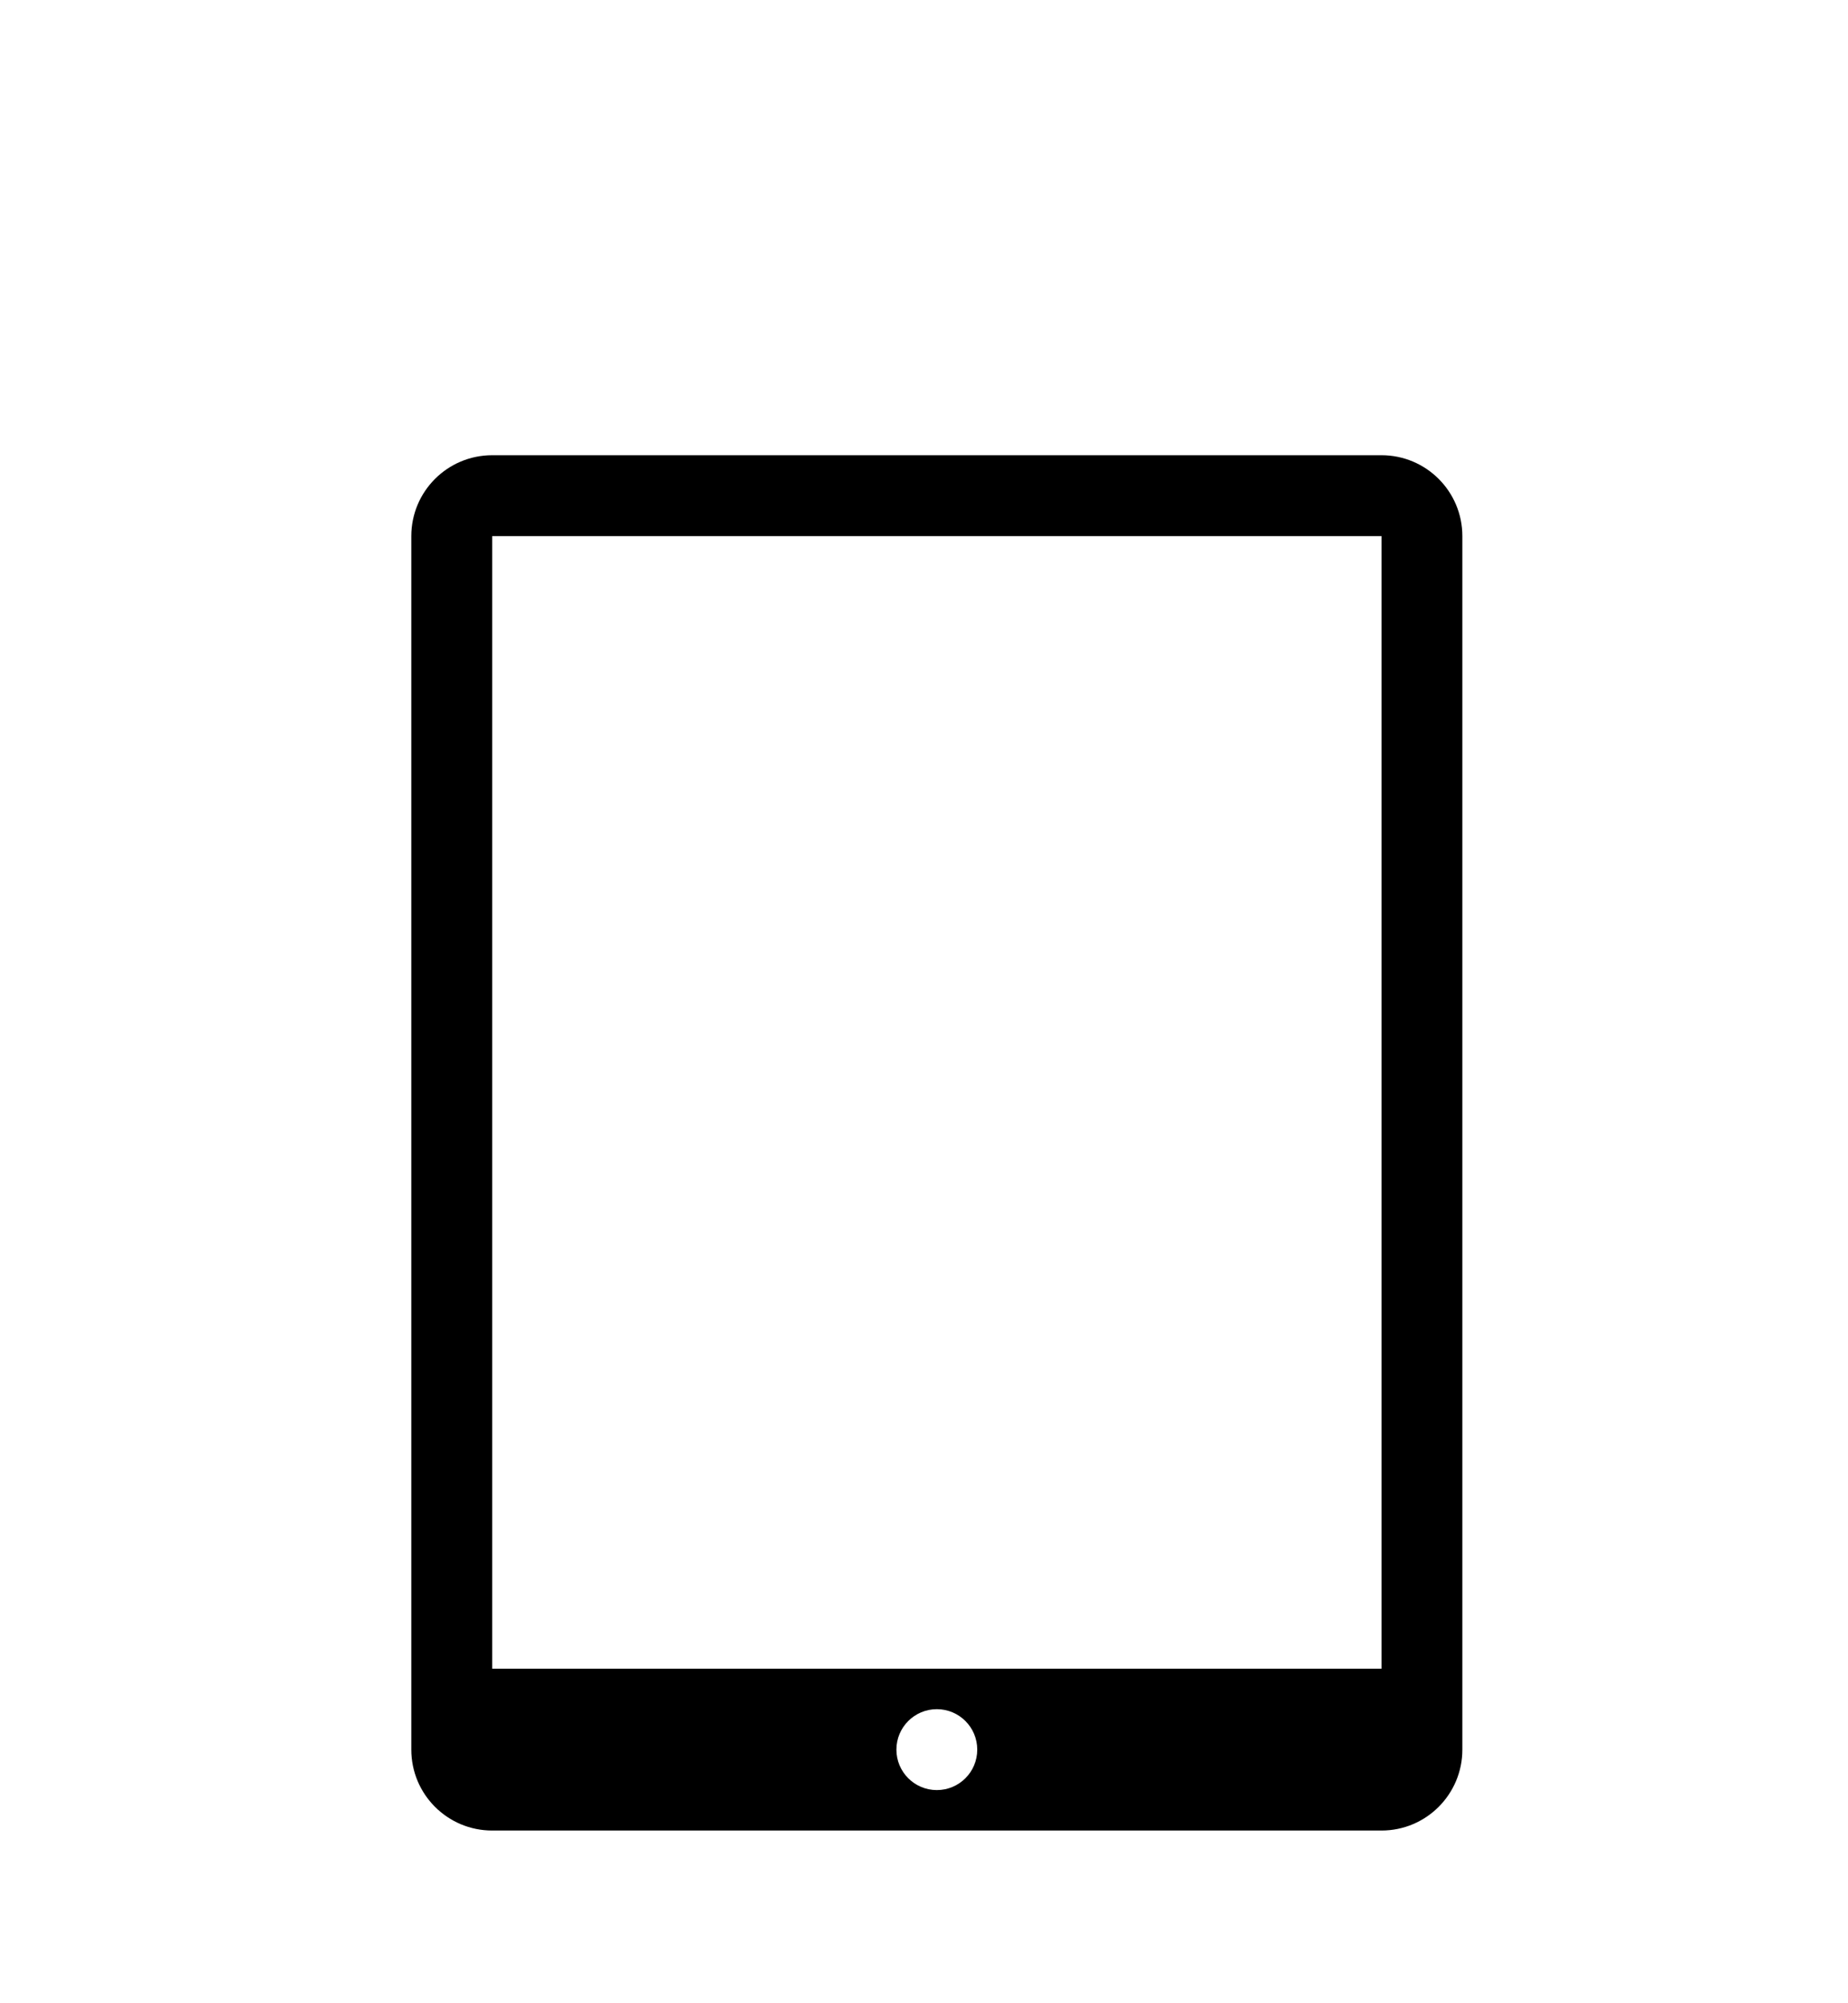 <?xml version="1.0" encoding="UTF-8"?>
<svg width="72px" height="78px" viewBox="0 0 72 78" version="1.1" xmlns="http://www.w3.org/2000/svg" xmlns:xlink="http://www.w3.org/1999/xlink">
    <title>131C3CD9-AC41-4648-B77C-210ADB88CD5F</title>
    <g id="21-feb-2023" stroke="none" stroke-width="1" fill="none" fill-rule="evenodd">
        <g id="Toate-categoriile" transform="translate(-1174, -49)">
            <g id="Categorii-x16" transform="translate(112, 49)">
                <g id="Tablete" transform="translate(1062, 0)">
                    <rect id="Rectangle-Copy-10" opacity="0" x="0" y="0" width="72" height="78"></rect>
                    <g id="icons/product/#-O/ic_Augmented_race" transform="translate(16.025, 17.725)" fill="#000000">
                        <path d="M3.15,-3.55271368e-15 L37.8,-3.55271368e-15 C39.54,-3.55271368e-15 40.95,1.41 40.95,3.15 L40.95,50.4 C40.95,52.14 39.54,53.55 37.8,53.55 L3.15,53.55 C1.41,53.55 -3.55271368e-15,52.14 -3.55271368e-15,50.4 L-3.55271368e-15,3.15 C-3.55271368e-15,1.41 1.41,-3.55271368e-15 3.15,-3.55271368e-15 Z M20.475,48.825 C21.345,48.825 22.05,49.53 22.05,50.4 C22.05,51.27 21.345,51.975 20.475,51.975 C19.605,51.975 18.9,51.27 18.9,50.4 C18.9,49.53 19.605,48.825 20.475,48.825 Z M3.15,3.15 L37.8,3.15 L37.8,47.25 L3.15,47.25 L3.15,3.15 Z" id="icons/communication/D-I/ic_Device_tablet"></path>
                    </g>
                </g>
            </g>
        </g>
    </g>
</svg>